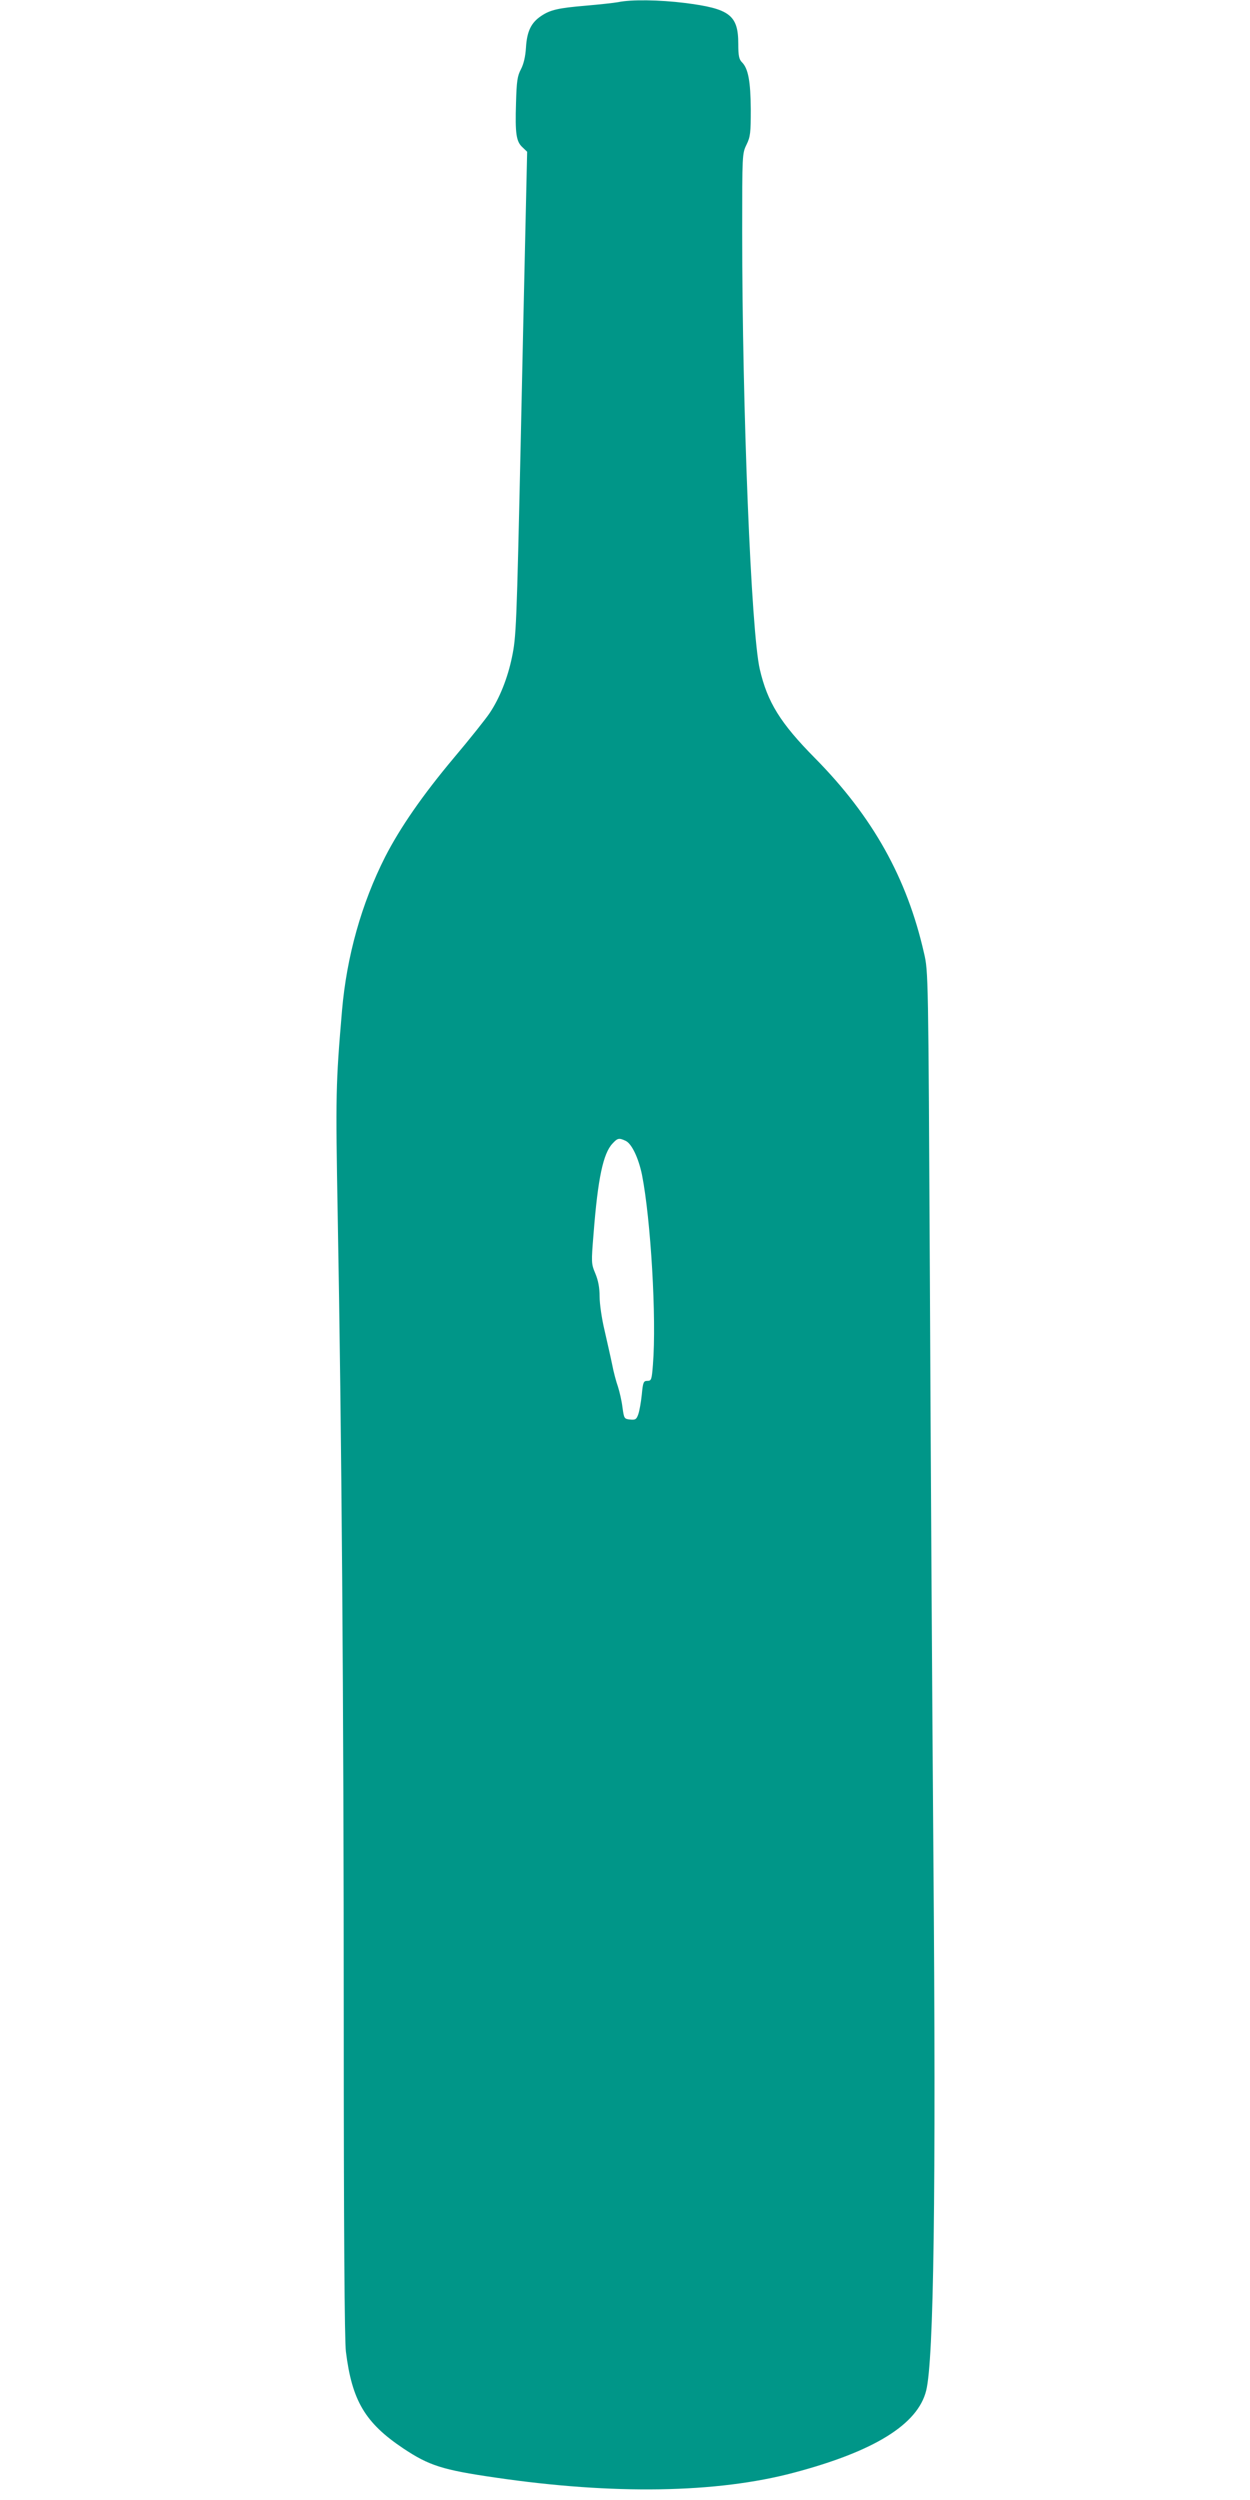 <?xml version="1.0" standalone="no"?>
<!DOCTYPE svg PUBLIC "-//W3C//DTD SVG 20010904//EN"
 "http://www.w3.org/TR/2001/REC-SVG-20010904/DTD/svg10.dtd">
<svg version="1.0" xmlns="http://www.w3.org/2000/svg"
 width="640pt" height="1280pt" viewBox="0 0 640 1280"
 preserveAspectRatio="xMidYMid meet">
<g transform="translate(0,1280) scale(0.1,-0.1)"
fill="#009688" stroke="none">
<path d="M3165 12789 c-22 -4 -96 -12 -165 -18 -141 -12 -183 -21 -231 -54
-50 -34 -71 -78 -76 -160 -3 -48 -12 -85 -26 -112 -18 -34 -22 -61 -25 -172
-5 -157 1 -198 33 -227 l24 -23 -9 -399 c-5 -219 -16 -709 -24 -1089 -21 -947
-23 -996 -45 -1101 -22 -106 -63 -209 -114 -285 -20 -30 -102 -133 -183 -229
-161 -192 -275 -357 -352 -507 -121 -239 -197 -509 -221 -788 -32 -377 -33
-426 -22 -1045 20 -1100 31 -2503 31 -4135 0 -1057 4 -1629 11 -1685 31 -251
98 -365 294 -496 132 -88 201 -110 470 -149 606 -89 1136 -80 1530 25 411 109
634 247 677 420 39 156 51 1008 37 2735 -6 759 -14 2089 -18 2955 -8 1564 -8
1576 -30 1670 -87 384 -262 698 -558 998 -178 180 -244 287 -283 456 -44 191
-90 1327 -90 2240 0 393 0 400 22 445 20 41 22 61 22 181 -1 143 -13 209 -45
241 -15 15 -19 33 -19 94 0 148 -44 181 -275 210 -128 16 -275 18 -340 4z m38
-5830 c31 -14 66 -87 84 -174 45 -229 75 -735 56 -972 -6 -77 -8 -83 -28 -83
-20 0 -23 -6 -29 -70 -4 -39 -12 -84 -18 -101 -9 -26 -15 -30 -42 -27 -30 3
-31 5 -39 63 -4 33 -15 80 -23 105 -9 25 -23 77 -30 115 -8 39 -26 117 -39
175 -14 58 -25 135 -25 171 0 46 -7 83 -22 119 -21 50 -21 56 -9 203 22 283
49 411 97 462 26 28 33 30 67 14z"/>
</g>
</svg>

